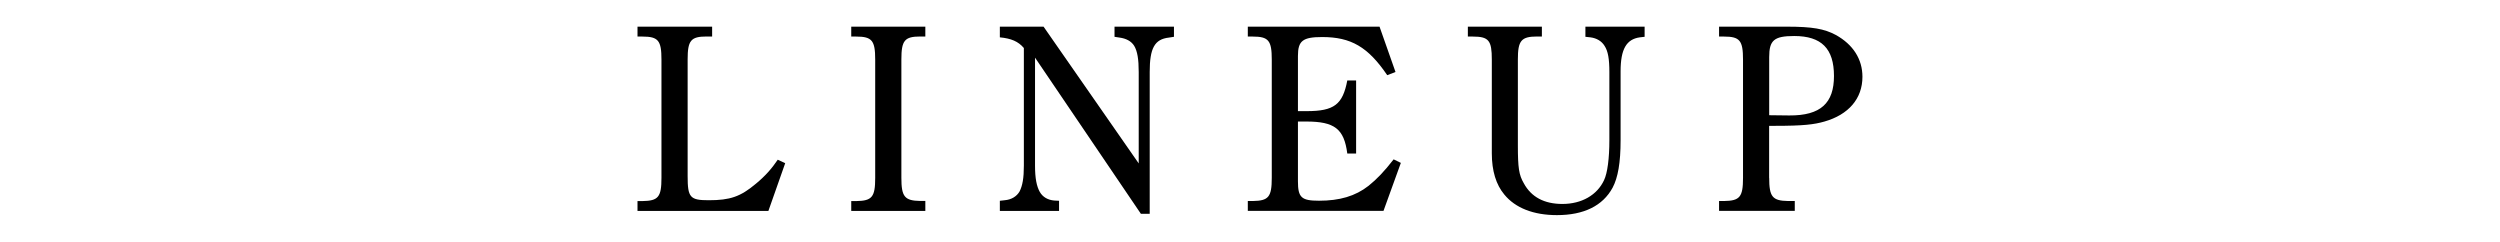 <?xml version="1.0" encoding="utf-8"?>
<!-- Generator: Adobe Illustrator 25.2.3, SVG Export Plug-In . SVG Version: 6.00 Build 0)  -->
<svg version="1.1" id="レイヤー_3" xmlns="http://www.w3.org/2000/svg" xmlns:xlink="http://www.w3.org/1999/xlink" x="0px"
	 y="0px" viewBox="0 0 416.39 40.28" style="enable-background:new 0 0 416.39 40.28;" xml:space="preserve">
<g>
	<path d="M130.78,27.18l-2.8,7.95h-21.8v-1.64h0.84c2.62-0.04,3.15-0.67,3.15-3.86V9.91c0-3.15-0.53-3.82-3.15-3.82h-0.84V4.44
		h12.43v1.64h-0.93c-2.62,0-3.15,0.67-3.15,3.82v19.45c0,3.55,0.4,4,3.51,4c3.55,0,5.28-0.58,7.86-2.75c1.51-1.24,2.66-2.53,3.64-4
		L130.78,27.18z"/>
	<path d="M154.12,35.13h-12.34v-1.64h0.84c2.62-0.04,3.15-0.67,3.15-3.86V9.91c0-3.15-0.53-3.82-3.15-3.82h-0.84V4.44h12.34v1.64
		h-0.84c-2.62,0-3.15,0.67-3.15,3.82v19.71c0,3.15,0.53,3.82,3.15,3.86h0.84V35.13z"/>
	<path d="M172.39,9.6v17.98c0,2.13,0.27,3.46,0.8,4.4c0.49,0.84,1.33,1.33,2.4,1.42l0.8,0.04v1.69h-9.86v-1.69l0.8-0.09
		c1.11-0.09,2-0.62,2.49-1.47c0.49-0.98,0.71-2.22,0.71-4.31V8c-0.93-1.11-2.13-1.6-4-1.78V4.44h7.28l15.85,22.78V11.99
		c0-2.13-0.22-3.46-0.75-4.35c-0.49-0.8-1.38-1.24-2.44-1.38l-0.84-0.13V4.44h9.9v1.69l-0.84,0.13c-2.4,0.27-3.2,1.78-3.2,5.73
		v23.62h-1.47L172.39,9.6z"/>
	<path d="M233.32,27.13l-2.89,7.99h-22.6v-1.64h0.84c2.62-0.04,3.15-0.67,3.15-3.86V9.91c0-3.15-0.53-3.82-3.15-3.82h-0.84V4.44
		h21.94l2.66,7.55l-1.38,0.53c-3.2-4.71-6.04-6.35-10.83-6.35c-3.24,0-4.04,0.62-4.04,3.15v9.19h1.47c4.57,0,5.99-1.11,6.75-5.11
		h1.47v12.17h-1.47c-0.53-4.13-2.13-5.33-6.84-5.33h-1.38v9.95c0,2.71,0.58,3.24,3.51,3.24c3.42,0,6.04-0.75,8.26-2.49
		c1.38-1.11,2.62-2.4,4.17-4.4L233.32,27.13z"/>
	<path d="M244.47,4.44h12.34v1.64h-0.8c-2.66,0-3.2,0.71-3.2,3.82v14.3c0,3.78,0.18,4.93,0.98,6.31c1.24,2.31,3.42,3.46,6.44,3.46
		c3.2,0,5.77-1.47,6.93-3.95c0.58-1.2,0.89-3.69,0.89-6.66V11.99c0-2.18-0.22-3.46-0.8-4.35c-0.49-0.8-1.33-1.29-2.35-1.42
		l-0.84-0.09V4.44h9.86v1.69l-0.8,0.09c-2.22,0.31-3.2,1.95-3.2,5.64v11.5c0,3.73-0.44,6.22-1.33,7.9
		c-1.64,3.02-4.79,4.57-9.28,4.57c-3.91,0-6.93-1.2-8.75-3.42c-1.38-1.64-2.09-3.95-2.09-6.88V9.91c0-3.15-0.49-3.82-3.15-3.82
		h-0.84V4.44z"/>
	<path d="M294.67,29.62c0,3.15,0.53,3.82,3.15,3.86h1.11v1.64h-12.61v-1.64h0.84c2.62-0.04,3.15-0.67,3.15-3.86V9.91
		c0-3.15-0.53-3.82-3.15-3.82h-0.84V4.44h11.23c4.35,0,6.3,0.36,8.21,1.38c2.89,1.6,4.44,4.04,4.44,6.97c0,3.64-2.31,6.31-6.35,7.46
		c-1.73,0.49-3.46,0.71-8.26,0.71h-0.93V29.62z M294.67,19.19c1.02,0,1.16,0,3.33,0.04c5.28,0.04,7.46-2.09,7.46-6.57
		c0-4.57-2.09-6.66-6.62-6.66c-3.37,0-4.17,0.71-4.17,3.51V19.19z"/>
</g>
</svg>
